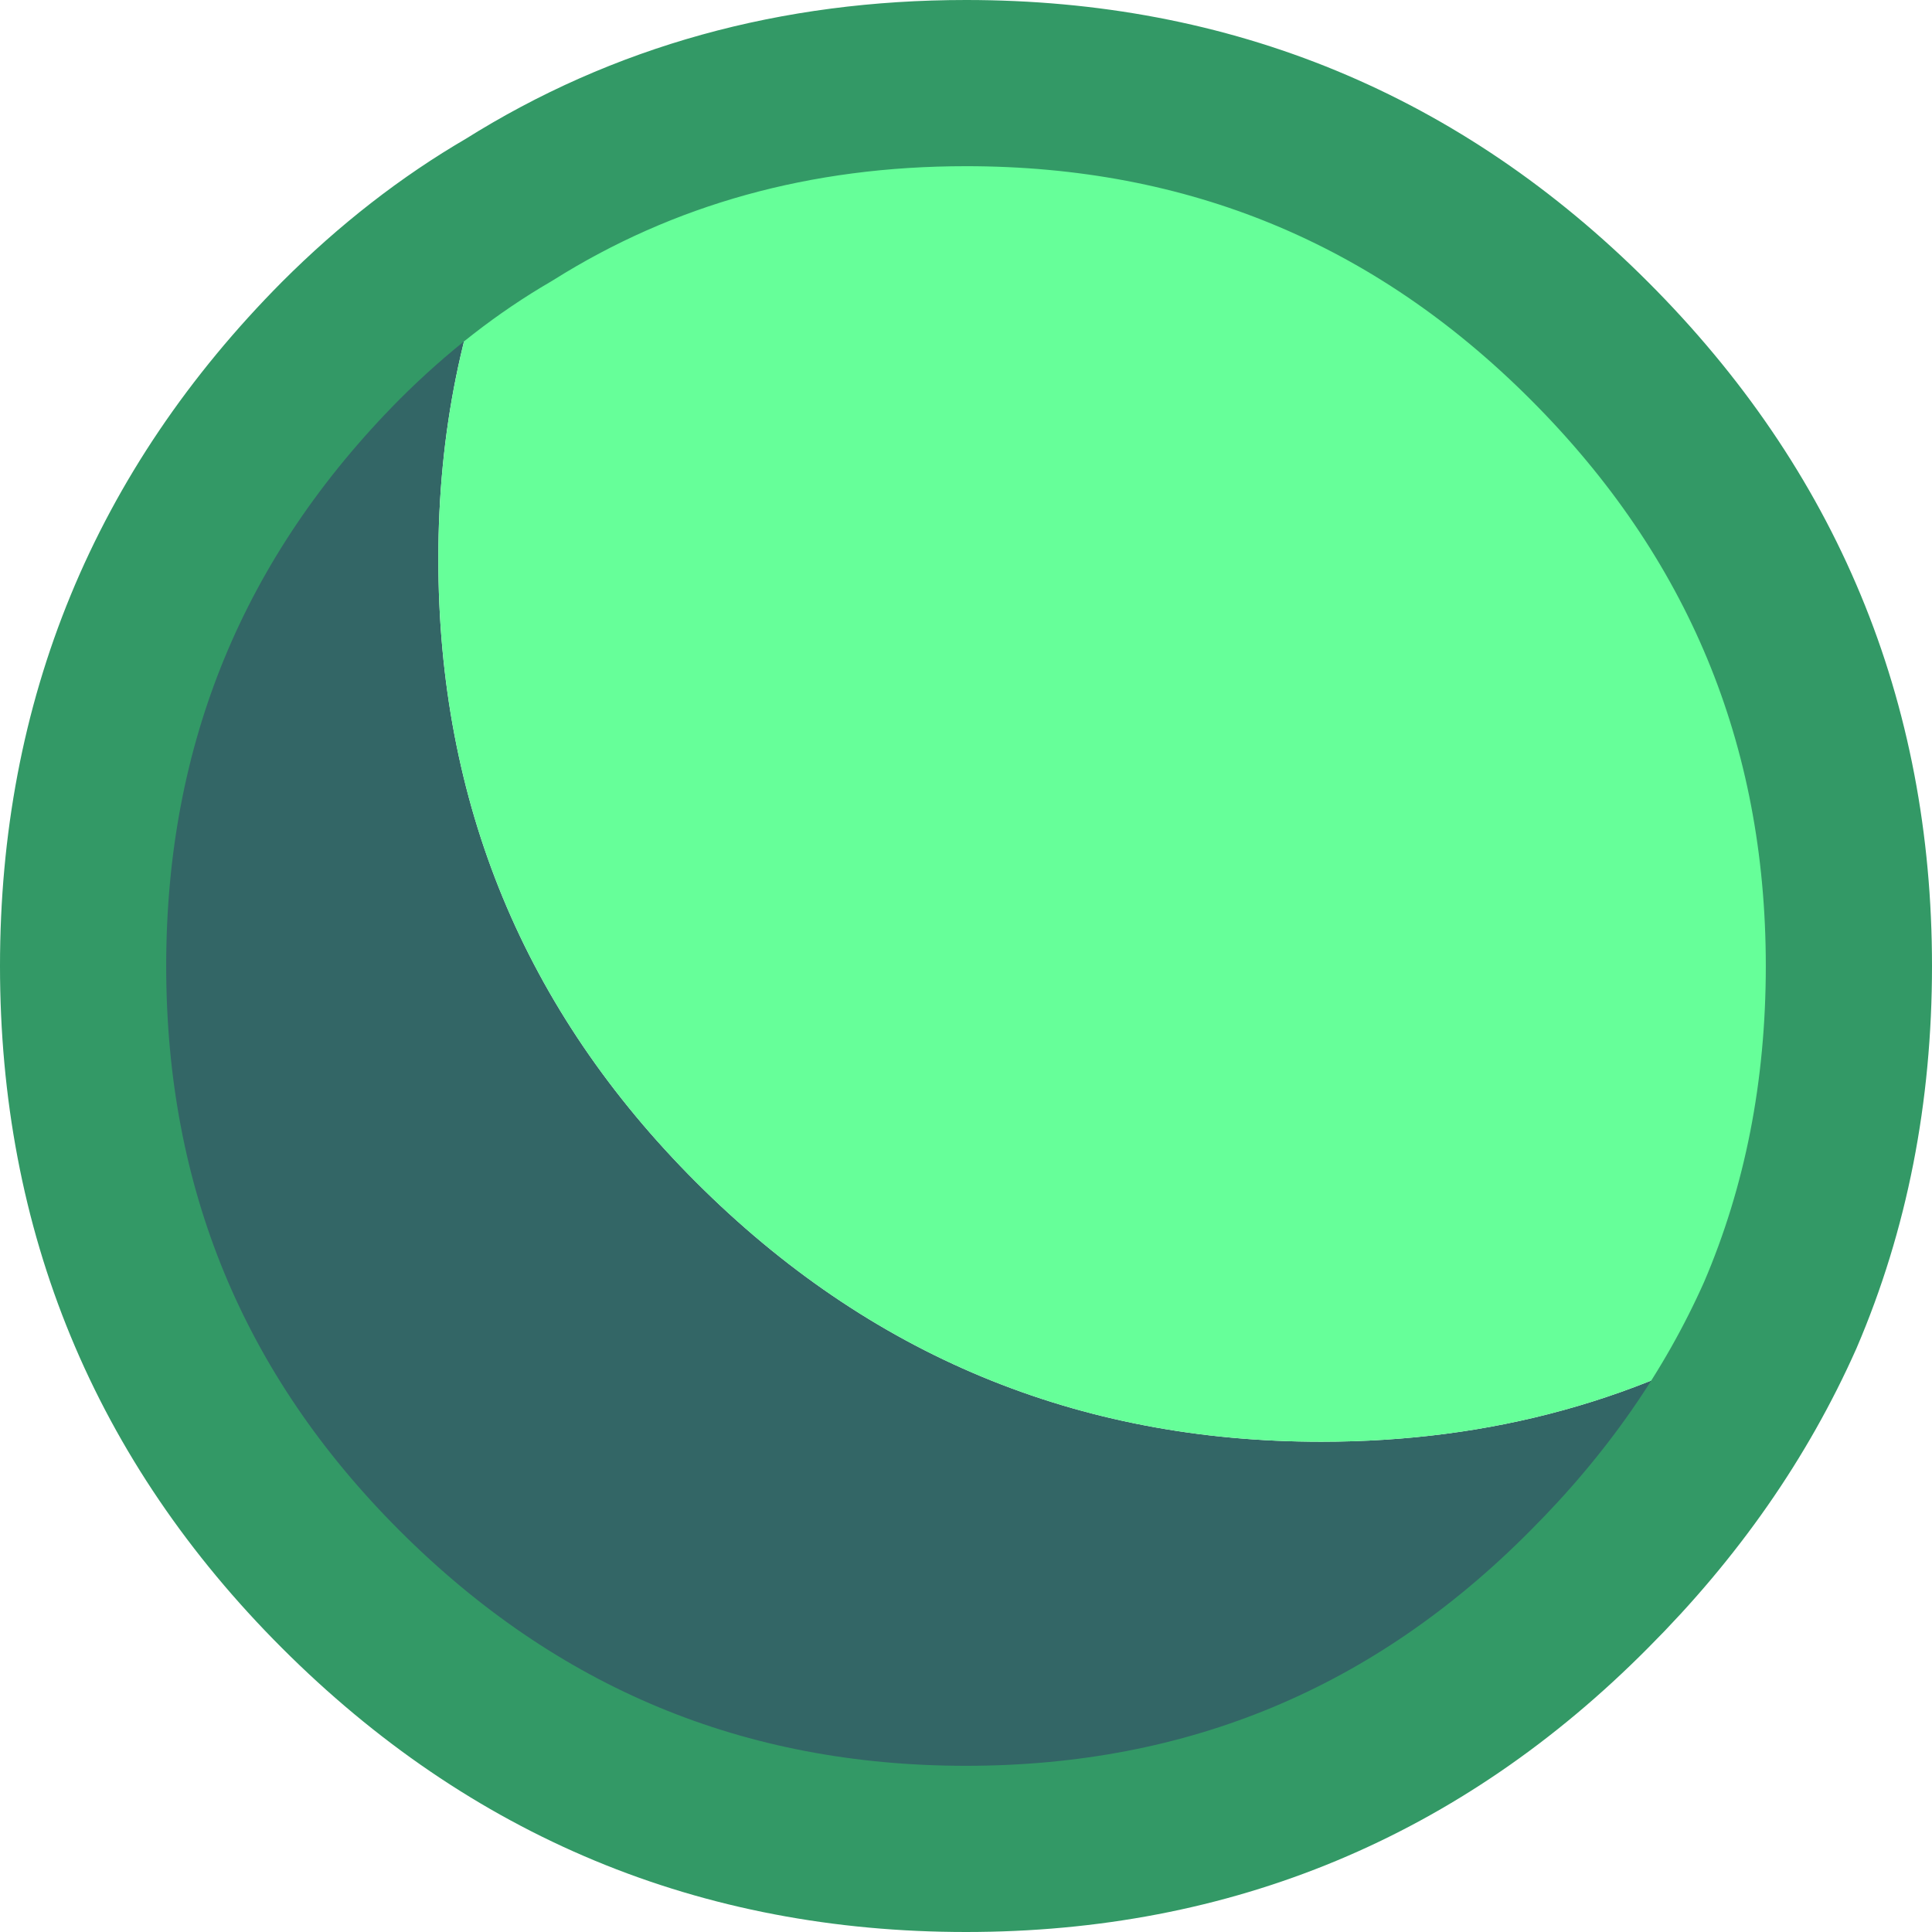 <?xml version="1.0" encoding="UTF-8" standalone="no"?>
<svg xmlns:xlink="http://www.w3.org/1999/xlink" height="46.5px" width="46.5px" xmlns="http://www.w3.org/2000/svg">
  <g transform="matrix(1.0, 0.0, 0.0, 1.0, -65.3, -126.7)">
    <path d="M108.15 158.35 Q106.55 161.95 103.55 164.95 97.35 171.2 88.55 171.2 79.75 171.2 73.5 164.95 67.3 158.75 67.3 149.95 67.3 141.15 73.5 134.9 75.4 133.0 77.55 131.75 75.85 135.6 75.85 140.15 75.85 148.95 82.05 155.15 88.3 161.4 97.1 161.4 103.25 161.4 108.15 158.35" fill="#336666" fill-rule="evenodd" stroke="none"/>
    <path d="M108.15 158.35 Q103.25 161.4 97.1 161.4 88.3 161.4 82.05 155.15 75.85 148.95 75.85 140.15 75.85 135.6 77.55 131.75 82.4 128.7 88.55 128.7 97.35 128.7 103.55 134.9 109.8 141.15 109.8 149.95 109.8 154.5 108.15 158.35" fill="#66ff99" fill-rule="evenodd" stroke="none"/>
    <path d="M77.55 131.75 Q75.4 133.0 73.5 134.9 67.3 141.15 67.3 149.95 67.3 158.75 73.5 164.95 79.75 171.2 88.55 171.2 97.35 171.2 103.55 164.95 106.55 161.95 108.15 158.35 109.8 154.5 109.8 149.95 109.8 141.15 103.55 134.9 97.35 128.7 88.55 128.7 82.4 128.7 77.55 131.75 Z" fill="none" stroke="#339966" stroke-linecap="round" stroke-linejoin="round" stroke-width="4.0"/>
  </g>
</svg>
